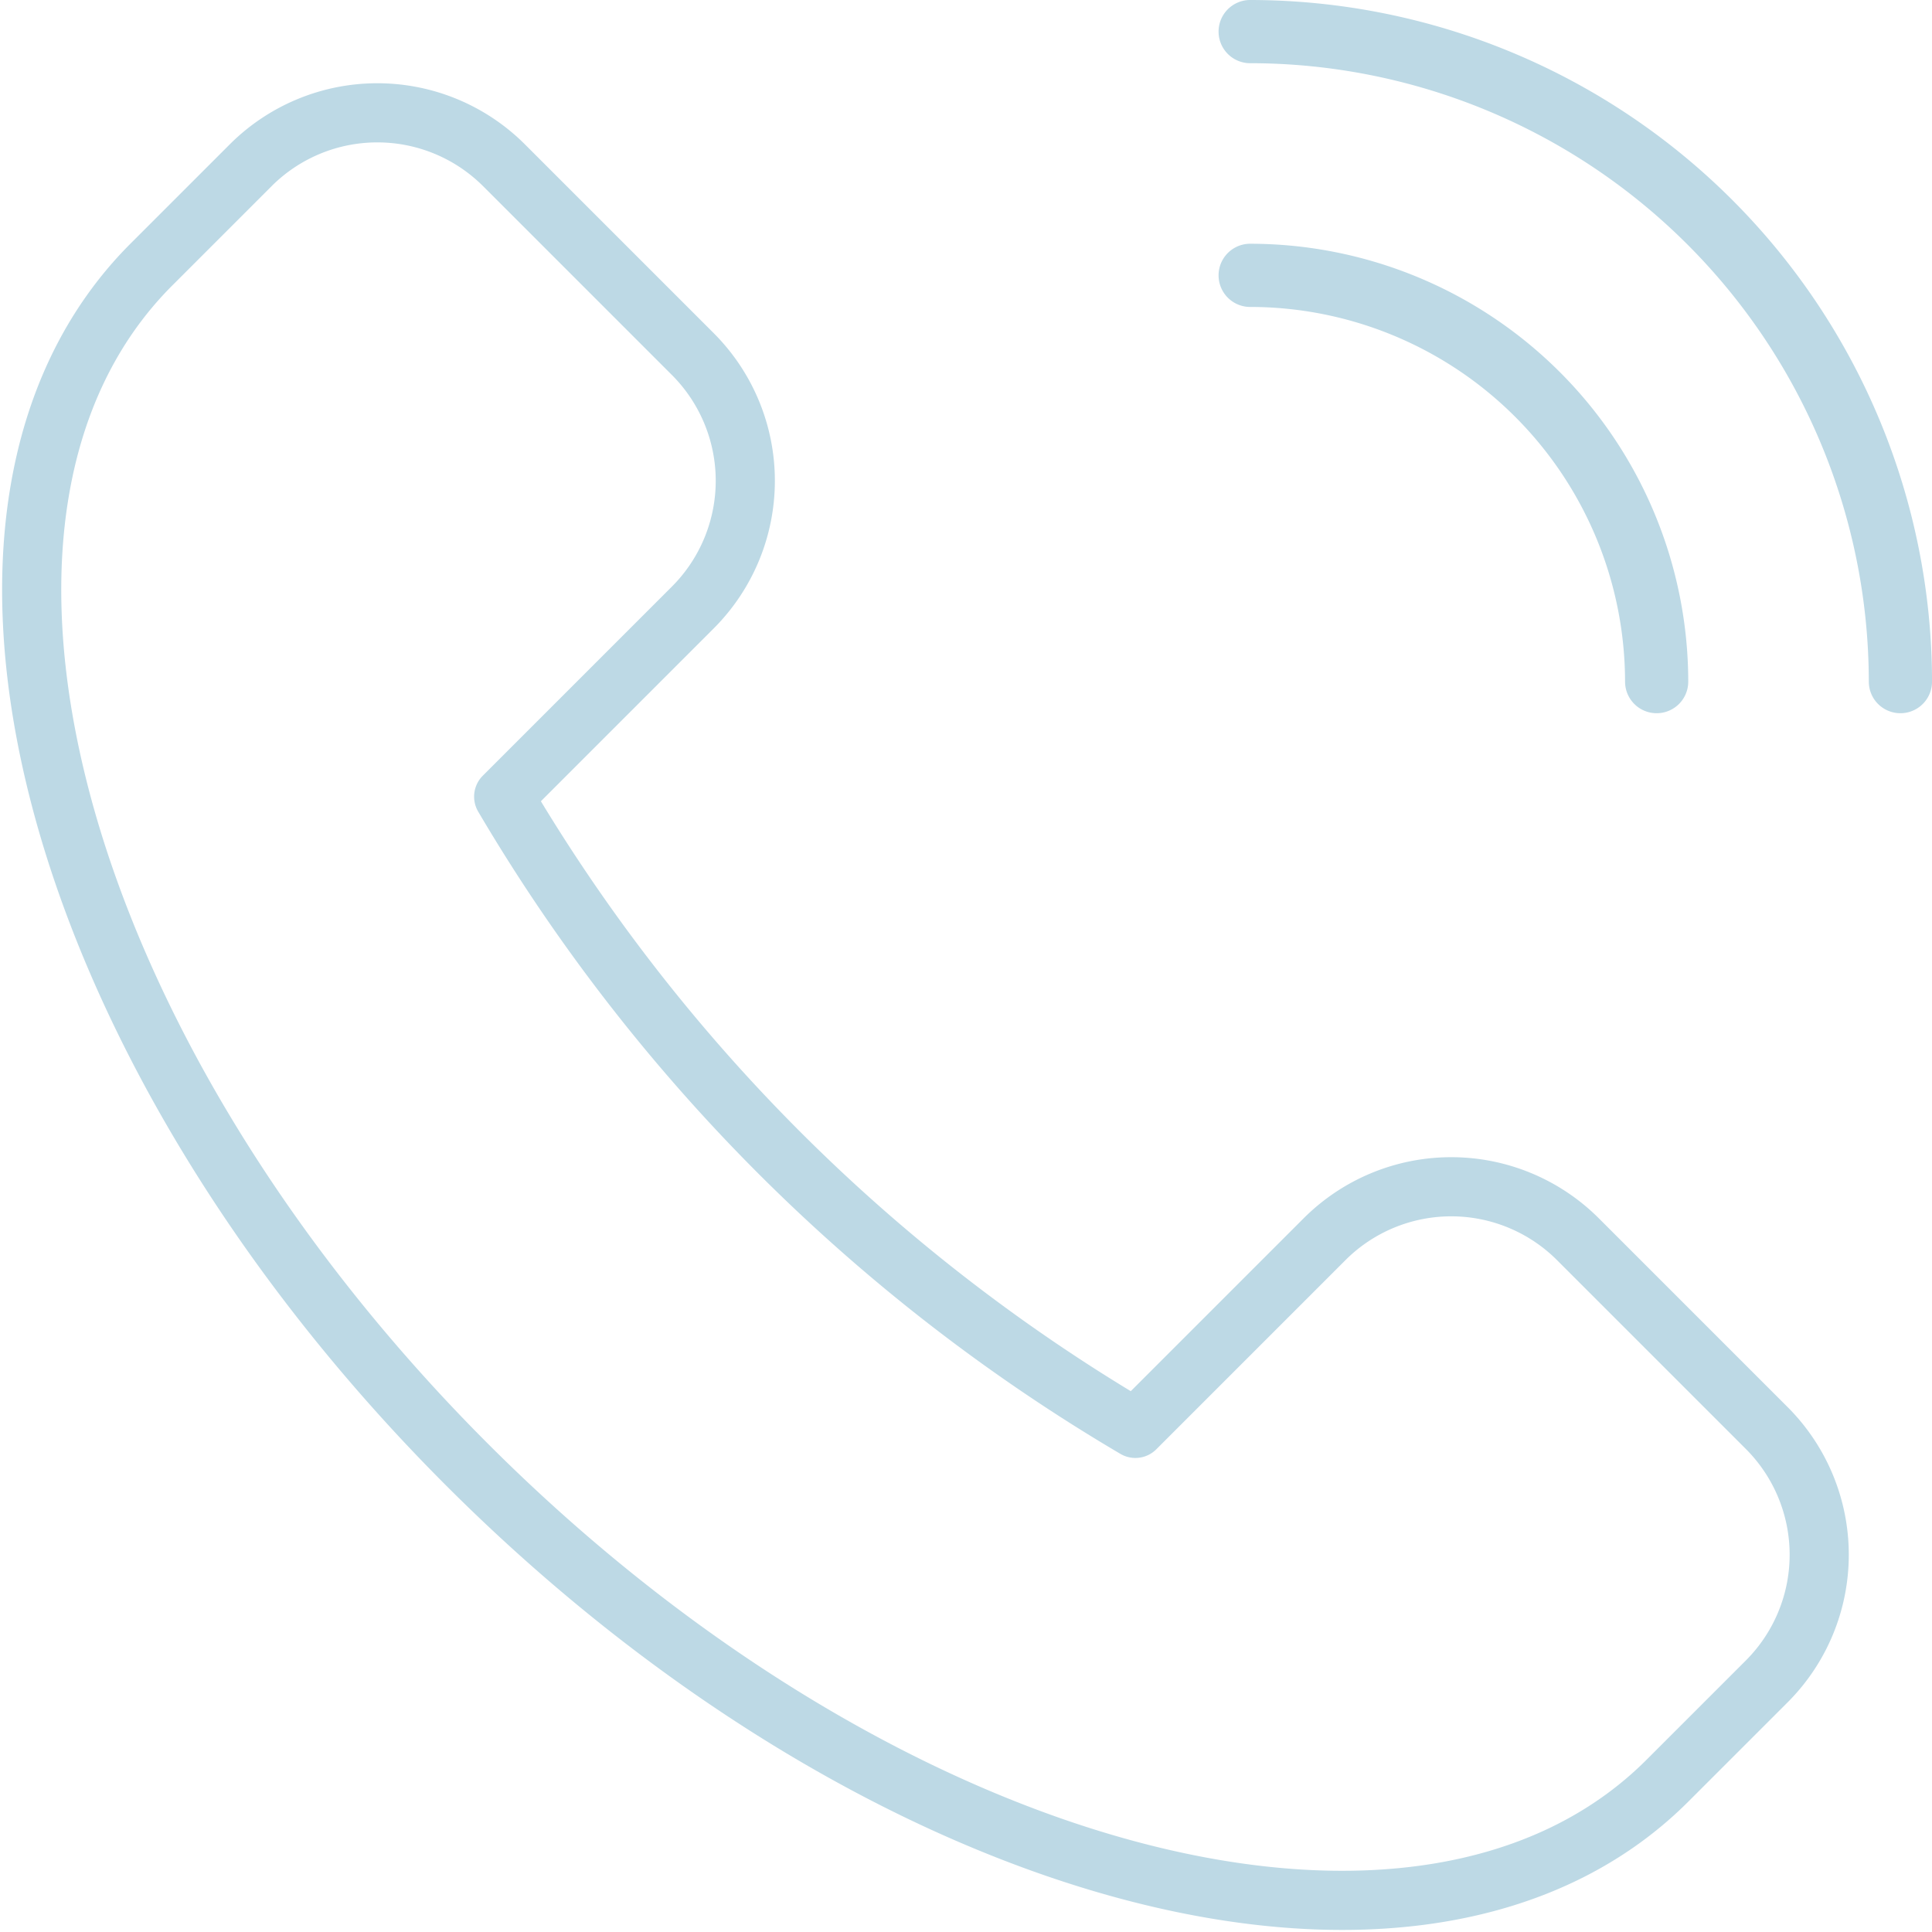 <svg xmlns="http://www.w3.org/2000/svg" width="65.335" height="65.336" viewBox="0 0 65.335 65.336">
  <g id="Gruppe_1374" data-name="Gruppe 1374" transform="translate(1.071 1)">
    <path id="Pfad_2327" data-name="Pfad 2327" d="M379.292,356.427c-8.258,8.258-26.431,3.476-40.588-10.682s-18.939-32.331-10.681-40.589l3.369-3.369a6.059,6.059,0,0,1,8.545,0l6.409,6.409a6.06,6.06,0,0,1,0,8.544l-6.409,6.409A60.279,60.279,0,0,0,361.3,344.513l6.409-6.409a6.06,6.06,0,0,1,8.544,0l6.409,6.409a6.059,6.059,0,0,1,0,8.545Z" transform="translate(-323.975 -297.209)" fill="none" stroke="#bdd9e5" stroke-linecap="round" stroke-linejoin="round" stroke-width="2"/>
    <g id="Gruppe_1291" data-name="Gruppe 1291" transform="translate(41.146 0)">
      <path id="Pfad_2328" data-name="Pfad 2328" d="M375.975,320.094a.068.068,0,0,1-.069-.069,21.937,21.937,0,0,0-21.912-21.913.069.069,0,1,1,0-.137,22.075,22.075,0,0,1,22.05,22.05A.068.068,0,0,1,375.975,320.094Z" transform="translate(-353.925 -297.975)" fill="none" stroke="#bdd9e5" stroke-linecap="round" stroke-linejoin="round" stroke-width="2"/>
      <path id="Pfad_2329" data-name="Pfad 2329" d="M367.732,317.851a.068.068,0,0,1-.069-.069,13.686,13.686,0,0,0-13.669-13.67.069.069,0,1,1,0-.137A13.822,13.822,0,0,1,367.8,317.782.068.068,0,0,1,367.732,317.851Z" transform="translate(-353.925 -295.732)" fill="none" stroke="#bdd9e5" stroke-linecap="round" stroke-linejoin="round" stroke-width="2"/>
    </g>
  </g>
</svg>